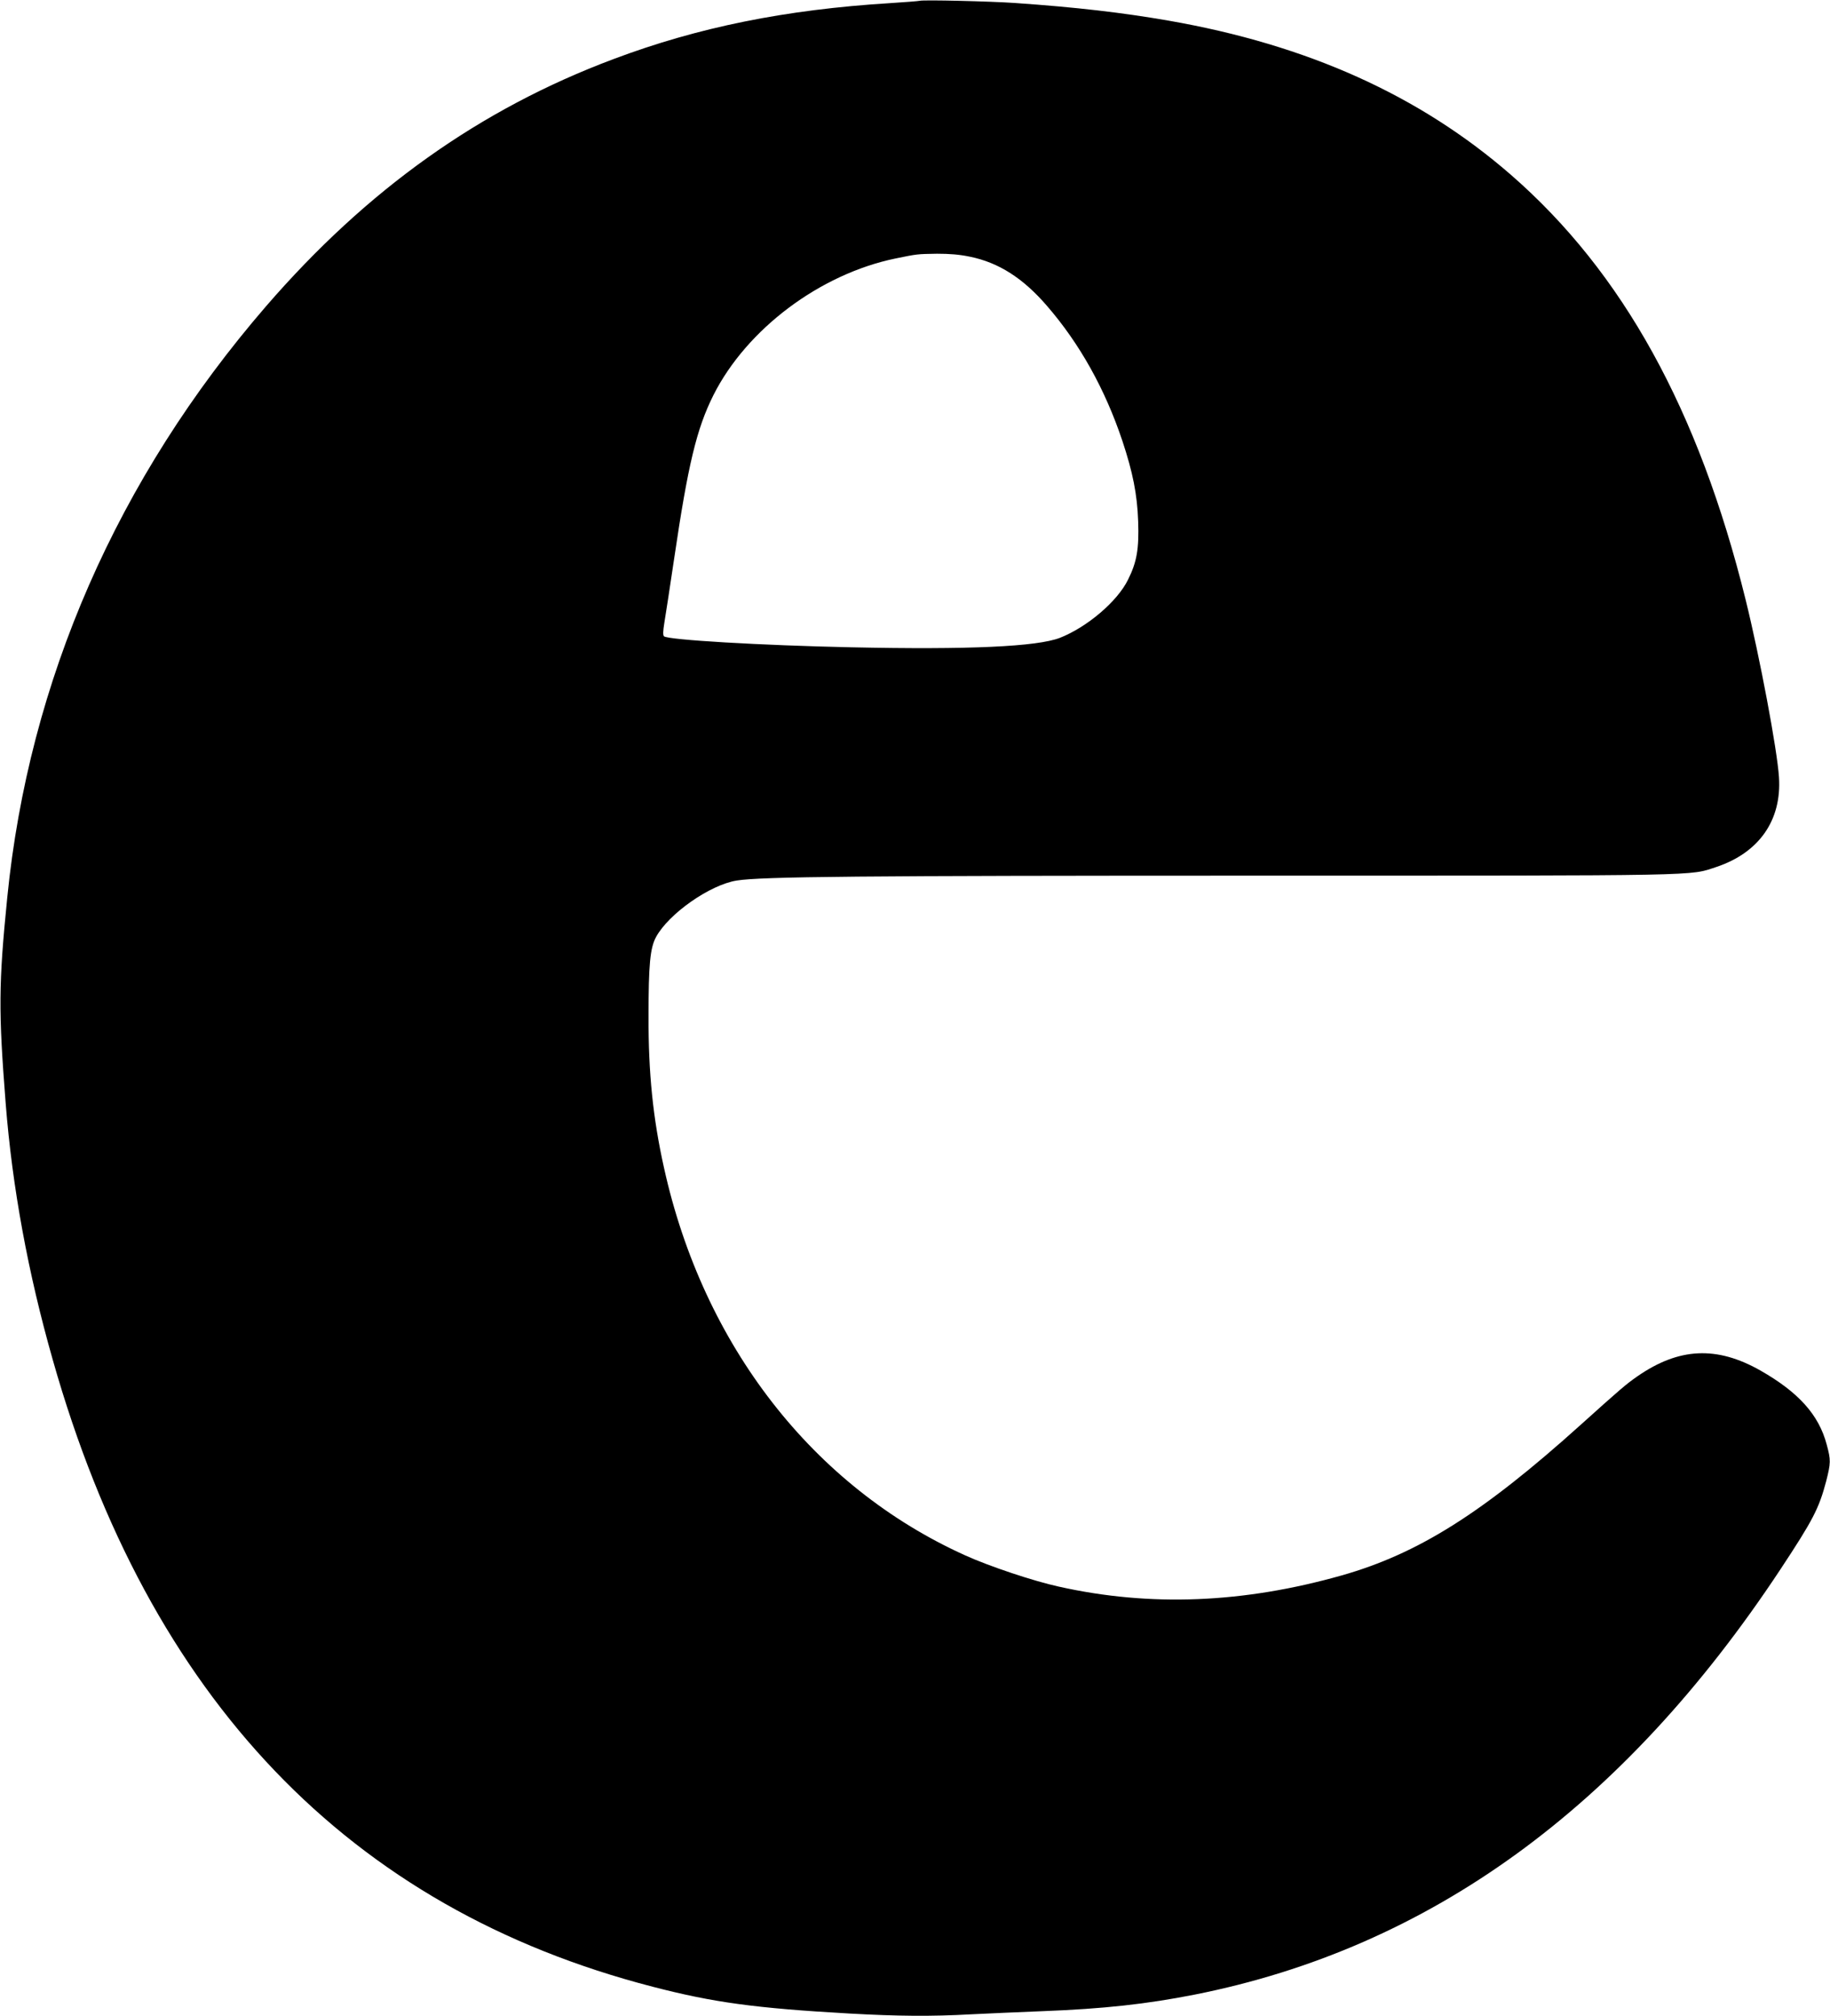 <?xml version="1.0" standalone="no"?>
<!DOCTYPE svg PUBLIC "-//W3C//DTD SVG 20010904//EN"
 "http://www.w3.org/TR/2001/REC-SVG-20010904/DTD/svg10.dtd">
<svg version="1.0" xmlns="http://www.w3.org/2000/svg"
 width="1162pt" height="1280pt" viewBox="0 0 1162 1280"
 preserveAspectRatio="xMidYMid meet">
<g transform="translate(0,1280) scale(0.1,-0.1)"
fill="#000000" stroke="none">
<path d="M5840 12795 c-8 -2 -94 -9 -190 -15 -663 -41 -1217 -153 -1754 -355
-849 -318 -1566 -829 -2207 -1570 -944 -1093 -1506 -2377 -1643 -3755 -55
-550 -56 -718 -10 -1305 42 -534 142 -1078 299 -1629 610 -2153 1883 -3483
3810 -3981 386 -100 650 -136 1250 -170 304 -17 520 -19 770 -5 99 5 304 14
455 20 390 15 660 45 965 105 1492 296 2720 1187 3720 2700 208 315 245 387
291 561 29 115 30 133 3 232 -50 189 -179 332 -421 470 -277 157 -517 146
-781 -37 -72 -50 -108 -81 -358 -306 -625 -563 -1034 -820 -1519 -958 -625
-177 -1217 -201 -1798 -71 -160 35 -441 129 -593 198 -966 436 -1664 1334
-1913 2462 -70 314 -99 602 -98 959 0 332 10 436 48 506 81 148 342 331 512
358 156 25 779 31 3317 31 2862 0 2729 -2 2903 55 272 91 416 297 398 570 -11
174 -122 764 -212 1128 -298 1205 -780 2078 -1489 2696 -580 505 -1292 826
-2175 980 -294 51 -586 85 -975 112 -159 11 -580 21 -605 14z m319 -1625 c182
-37 337 -136 488 -311 209 -241 370 -530 480 -859 66 -199 94 -338 100 -510 6
-174 -8 -258 -64 -370 -67 -138 -260 -302 -433 -370 -145 -56 -577 -76 -1325
-60 -570 12 -1166 47 -1189 70 -7 7 -6 33 2 83 7 39 35 225 63 412 88 596 142
822 249 1036 211 419 676 769 1157 868 137 28 135 28 263 30 79 0 144 -5 209
-19z"/>
</g>
</svg>
